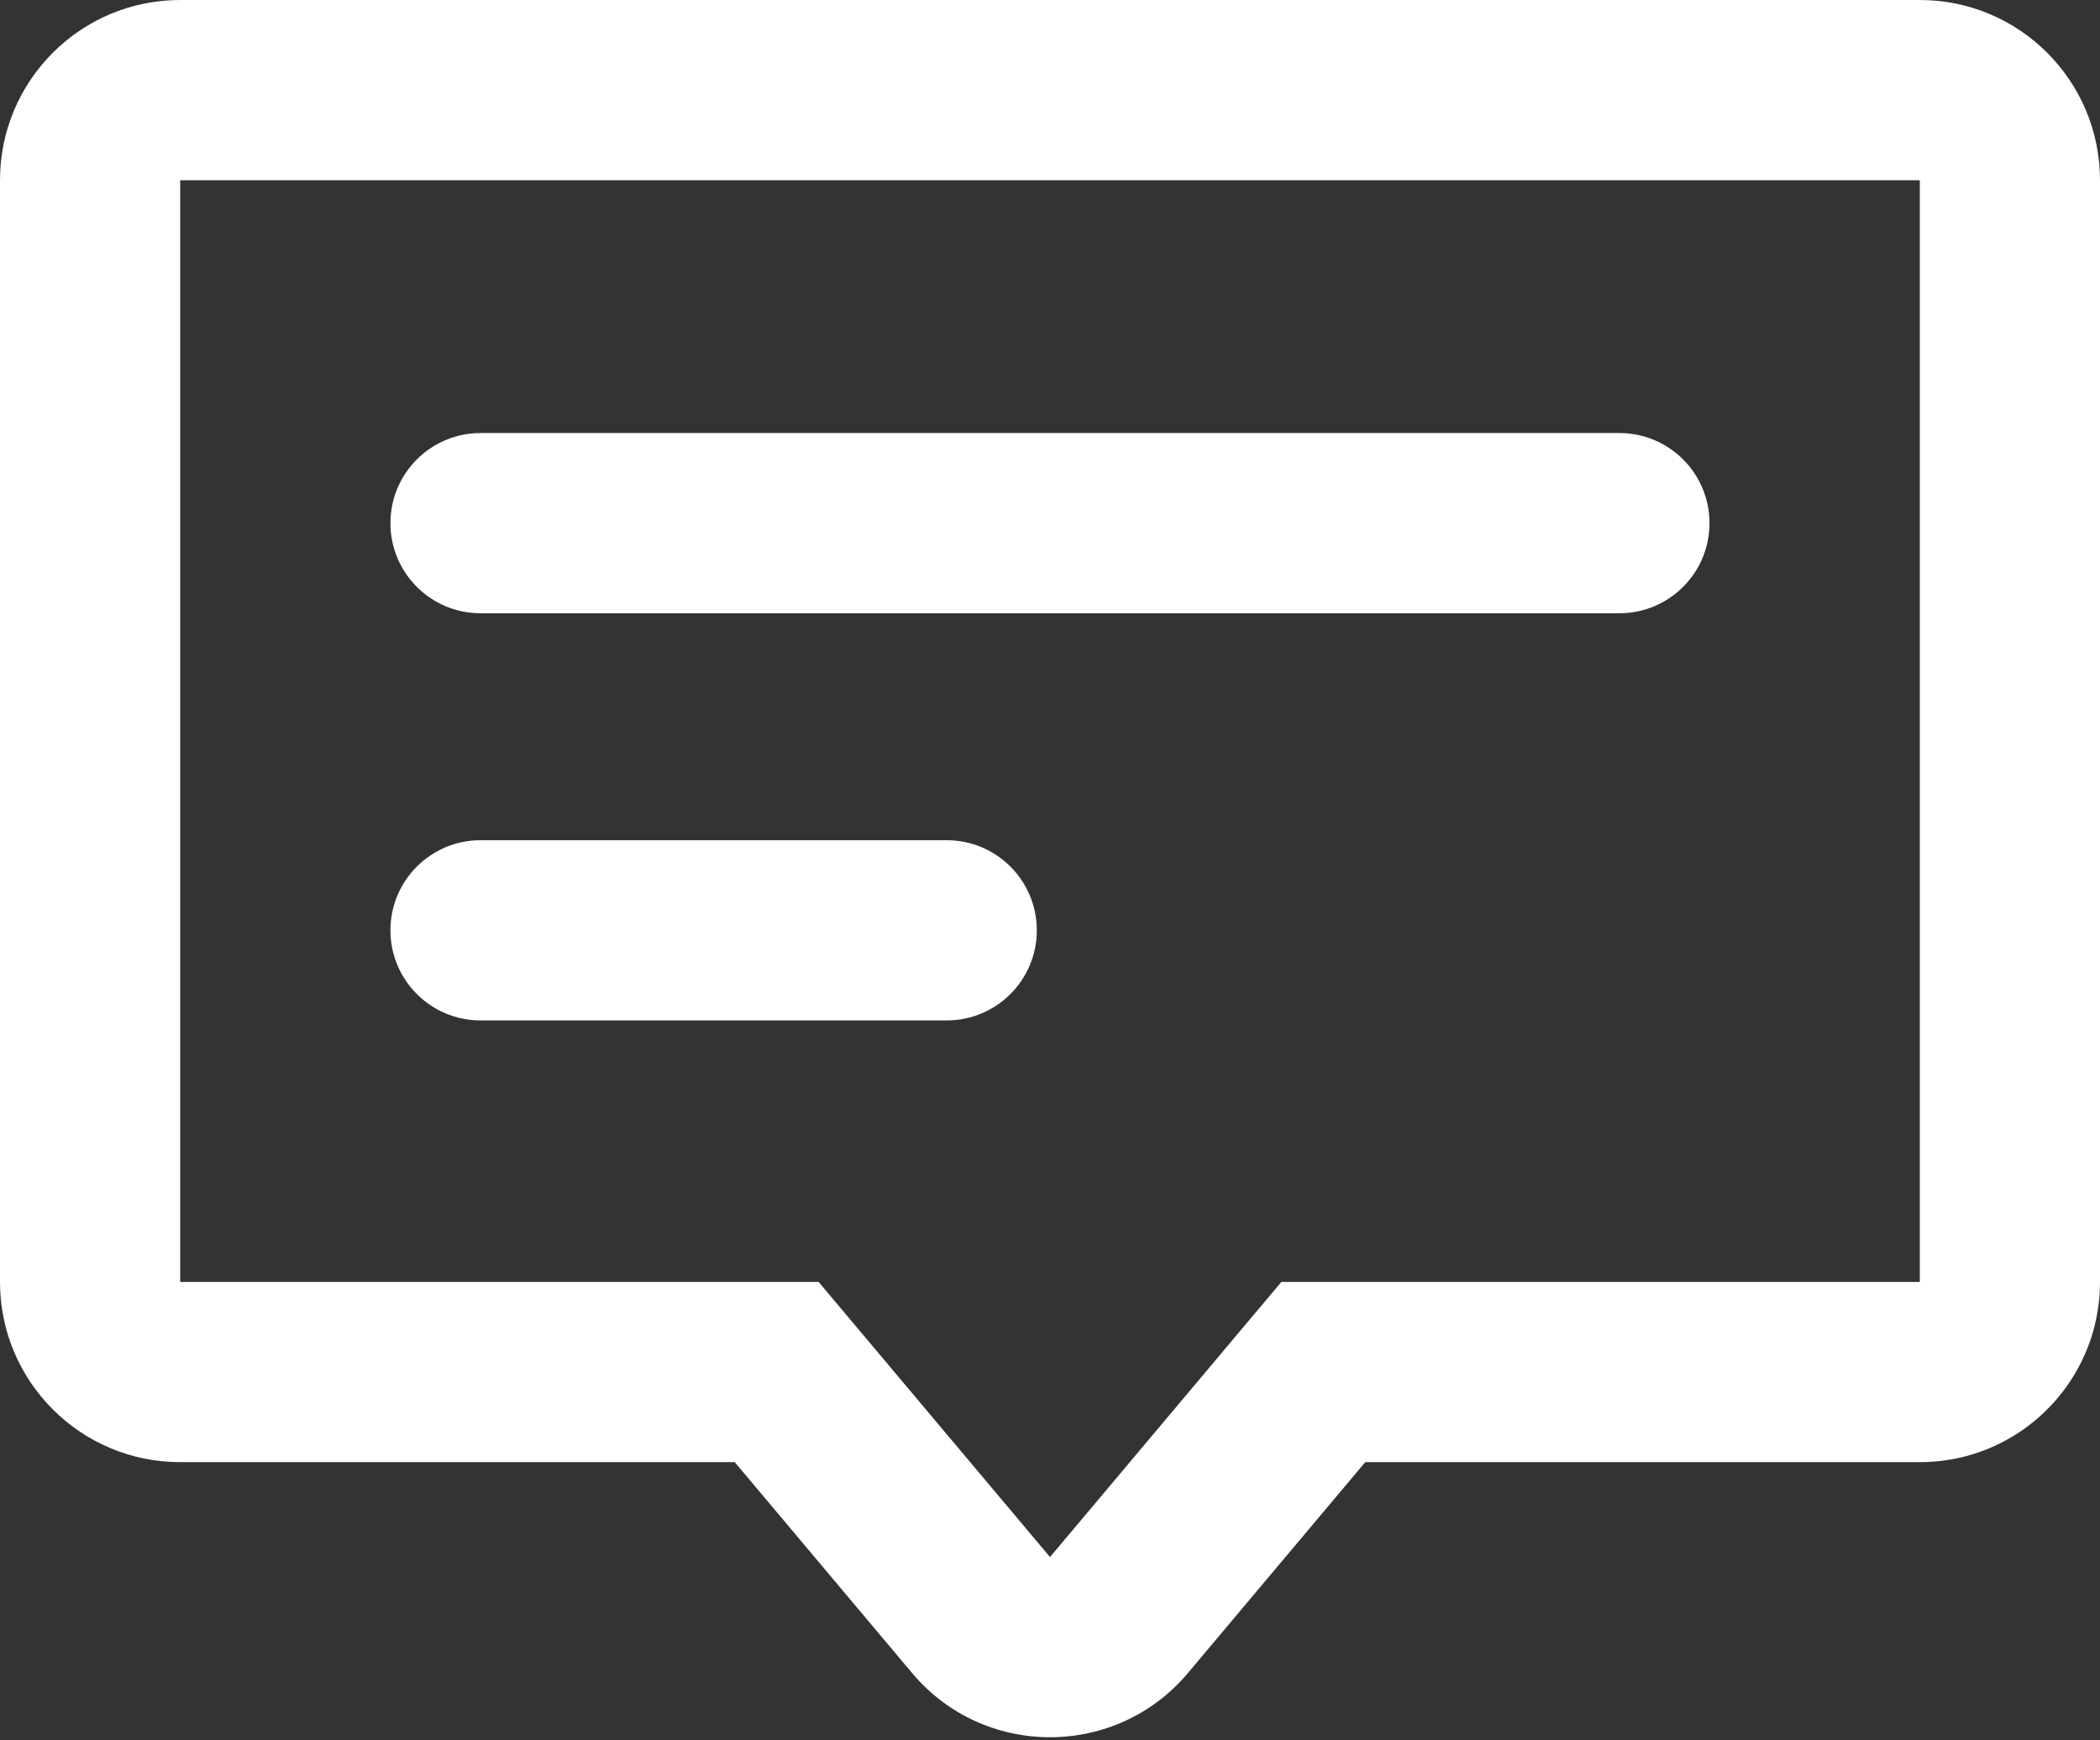 <svg width="589" height="488" viewBox="0 0 589 488" fill="none" xmlns="http://www.w3.org/2000/svg">
<rect x="0" y="0" width="589" height="488" fill="#333333" stroke="none"/>
<path d="M538.461 0H50.537C22.632 0 0 22.619 0 50.537V359.475C0 387.386 22.625 410.012 50.537 410.012H206.078L255.825 469.157C276.023 493.17 313.007 493.135 333.175 469.157L382.922 410.012H538.463C554.163 410.012 568.191 402.852 577.459 391.621C577.975 390.998 578.475 390.361 578.96 389.713C585.265 381.281 589 370.813 589 359.475V50.537C588.998 22.629 566.375 0 538.461 0ZM538.461 359.475H359.392L294.499 436.626L229.606 359.475H50.537V50.537H538.461V359.475Z" fill="white"/>
<path d="M134.777 171.97H454.206C468.161 171.97 479.474 160.656 479.474 146.701C479.474 132.746 468.161 121.433 454.206 121.433H134.777C120.822 121.433 109.508 132.746 109.508 146.701C109.508 160.656 120.822 171.97 134.777 171.97Z" fill="white"/>
<path d="M134.777 286.146H265.534C279.489 286.146 290.803 274.832 290.803 260.877C290.803 246.922 279.489 235.609 265.534 235.609H134.777C120.822 235.609 109.508 246.922 109.508 260.877C109.508 274.832 120.822 286.146 134.777 286.146Z" fill="white"/>
</svg>
